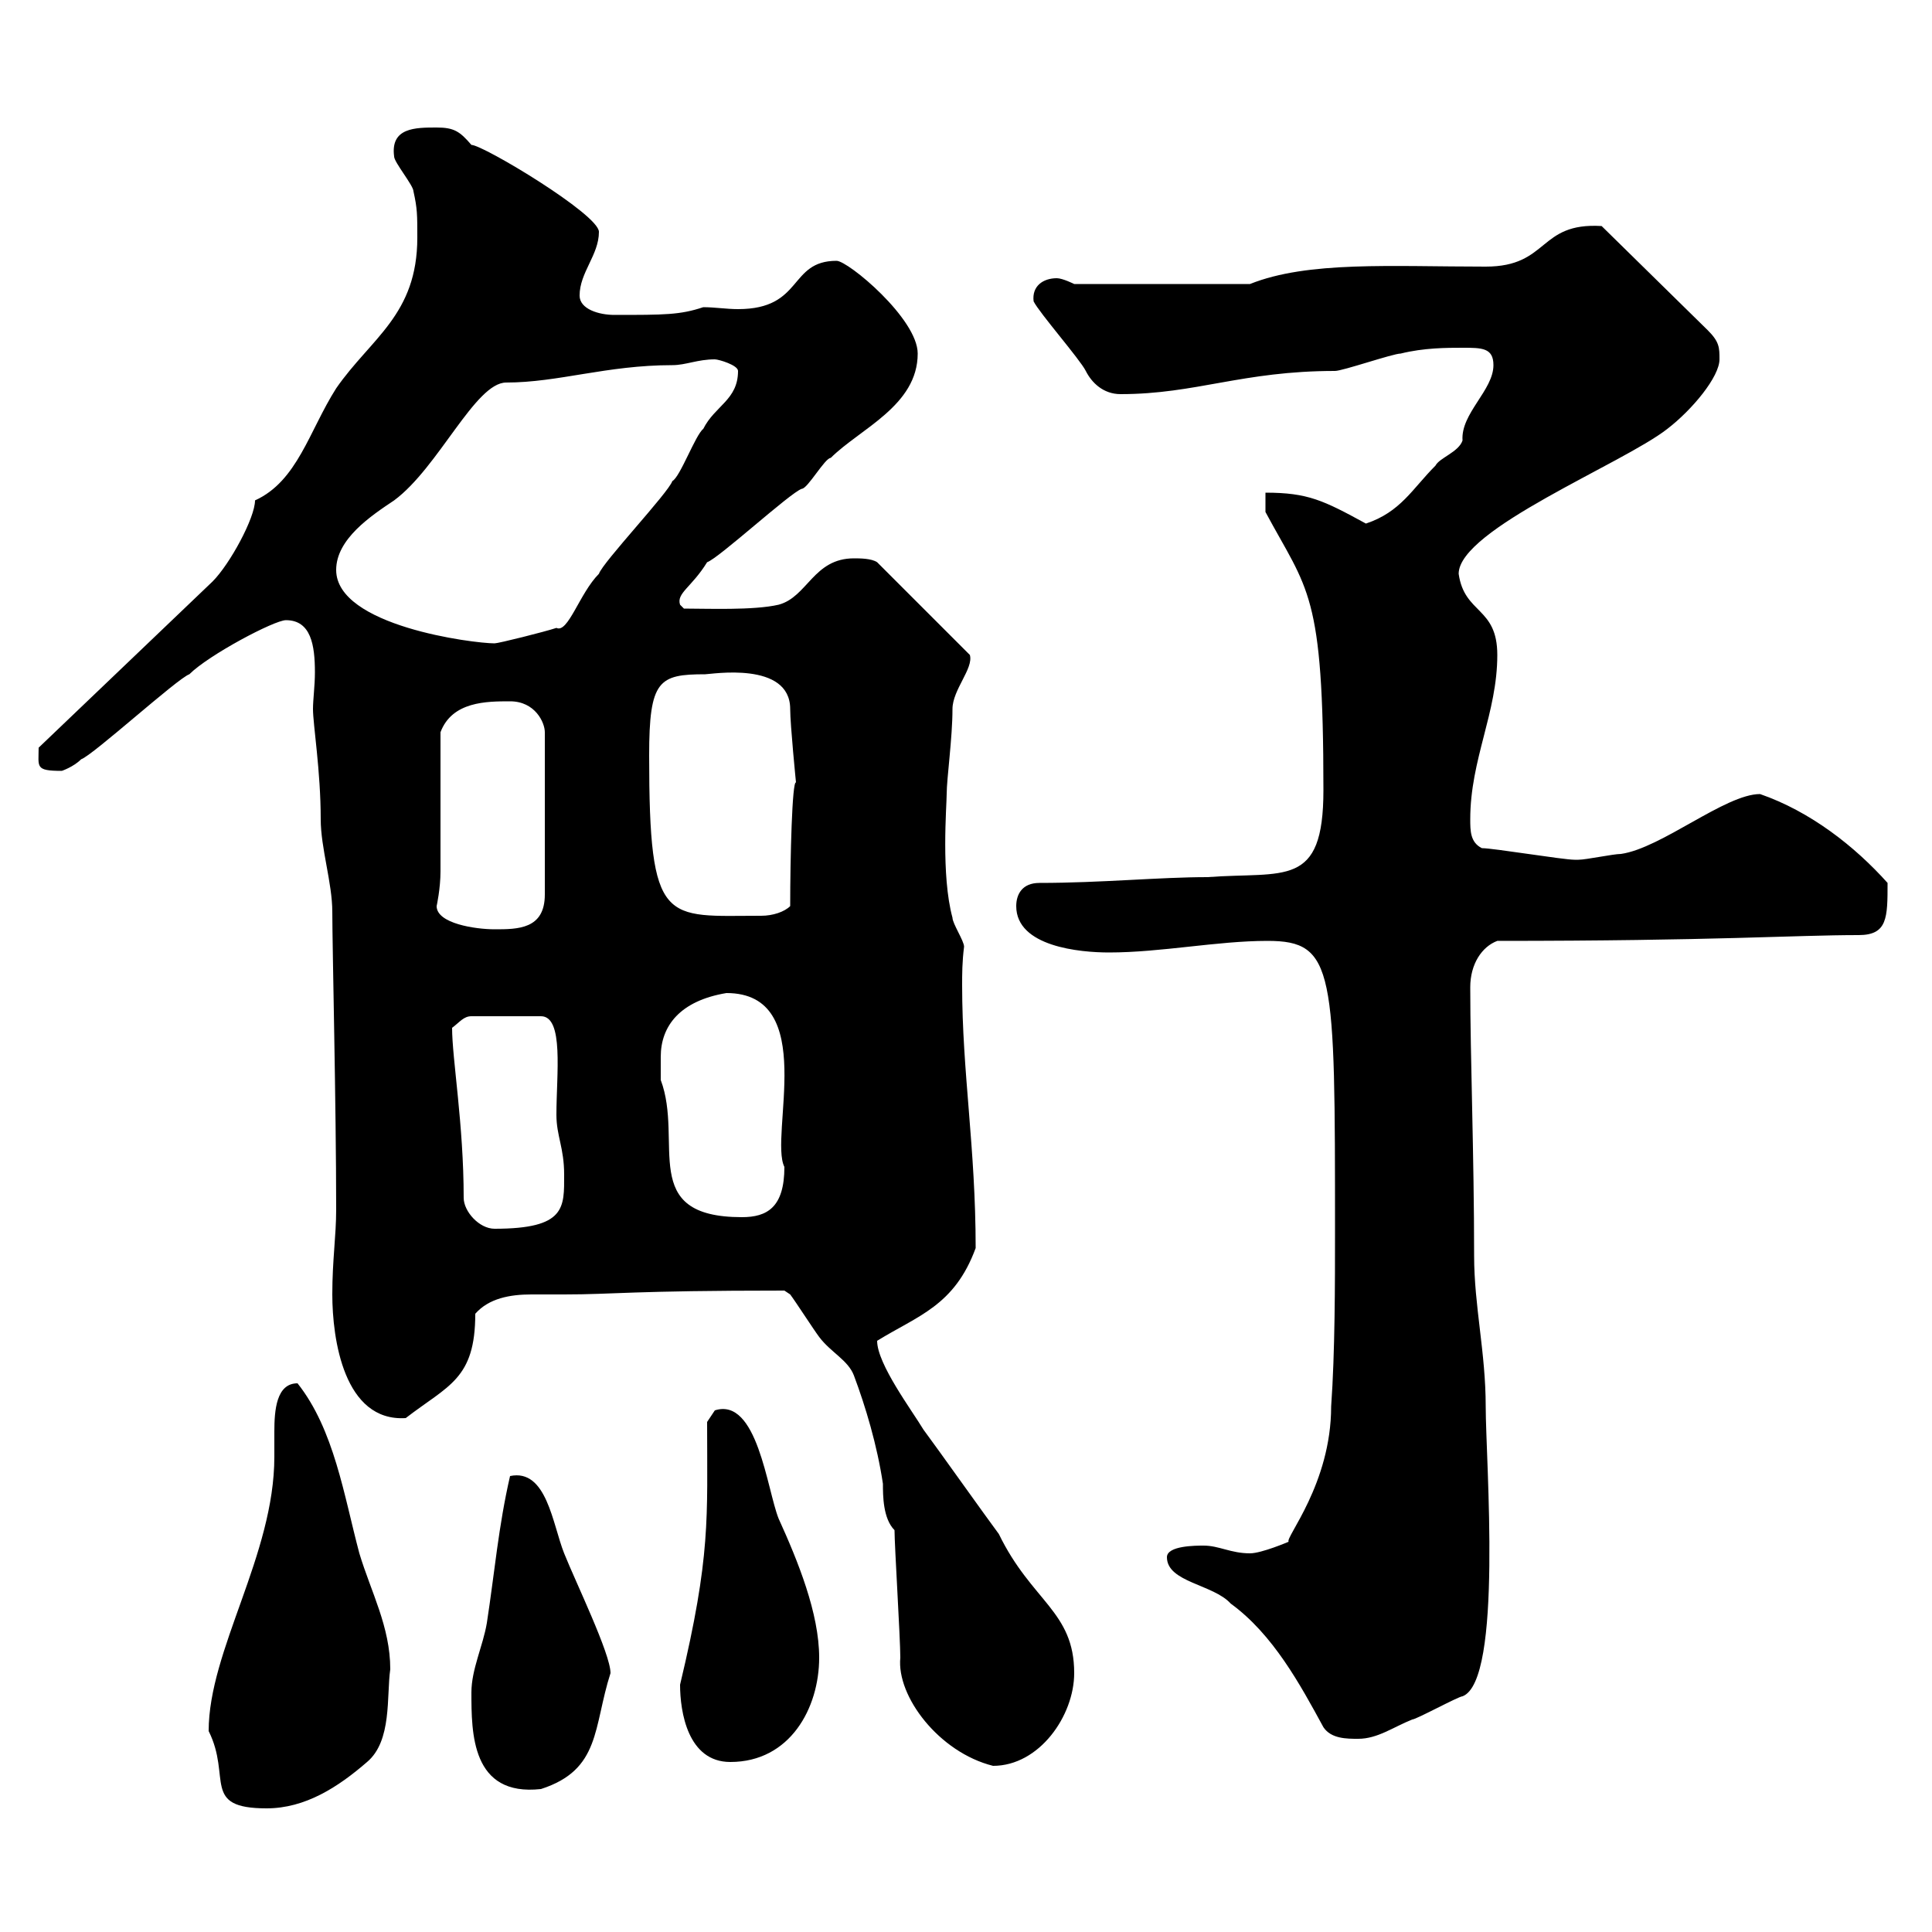<svg xmlns="http://www.w3.org/2000/svg" xmlns:xlink="http://www.w3.org/1999/xlink" width="300" height="300"><path d="M32.40 268.80C36 276 31.20 280.80 41.40 280.80C47.40 280.80 52.50 277.50 57 273.60C60.90 270.30 60 263.40 60.60 259.20C60.60 252.60 57.60 247.20 55.80 241.20C53.40 232.20 51.90 222 46.20 214.80C42.90 214.80 42.60 219 42.60 222.30C42.60 224.10 42.60 225.60 42.60 226.20C42.60 241.50 32.40 256.20 32.40 268.80ZM73.20 262.80C73.20 269.10 73.20 279 84 277.80C93.30 274.80 92.10 268.20 94.80 259.80C94.80 256.80 89.40 245.70 87.60 241.20C85.80 236.70 84.90 228 79.20 229.20C77.40 237 76.80 244.20 75.60 252C75 255.60 73.20 259.20 73.20 262.80ZM138.90 237.60C138.90 240 139.80 254.40 139.80 257.40C139.20 263.40 145.80 272.10 154.20 274.20C161.40 274.20 166.80 266.40 166.80 259.80C166.80 250.20 160.20 248.70 155.10 238.20C153.30 235.80 145.20 224.40 143.40 222C141.60 219 136.20 211.80 136.20 208.20C142.50 204.30 148.20 202.80 151.50 193.80C151.50 178.20 149.40 166.50 149.40 153C149.40 151.20 149.40 149.40 149.70 147C149.70 146.10 147.90 143.40 147.90 142.50C146.10 135.90 147 125.10 147 123.30C147 120.90 147.90 114.60 147.90 110.10C147.90 107.10 151.20 103.80 150.60 101.70L136.20 87.30C135.30 86.70 133.50 86.70 132.60 86.70C126.30 86.70 125.40 92.70 120.90 93.90C117 94.80 109.80 94.50 106.20 94.50L105.60 93.90C105 92.10 107.40 91.20 109.80 87.30C111.60 86.70 122.70 76.50 124.50 75.90C125.40 75.90 128.10 71.10 129 71.10C133.50 66.60 142.50 63 142.50 54.90C142.50 49.50 131.70 40.50 129.90 40.50C122.40 40.50 124.80 48 114.60 48C112.80 48 111 47.70 109.20 47.70C105.60 48.90 103.20 48.90 95.40 48.90C93 48.90 90 48 90 45.90C90 42.30 93 39.60 93 36C93 33.30 75 22.50 73.20 22.50C71.40 20.40 70.50 19.80 67.80 19.80C64.50 19.80 60.60 19.80 61.20 24.30C61.20 25.20 64.20 28.80 64.20 29.70C64.80 32.40 64.80 33.30 64.80 36.90C64.80 48.90 57.60 52.50 52.20 60.30C48 66.90 46.20 74.70 39.60 77.70C39.60 80.40 35.70 87.60 33 90.30L6 116.10C6 119.10 5.40 119.70 9.60 119.70C9.60 119.70 11.40 119.10 12.60 117.90C14.40 117.30 27.60 105.30 29.40 104.70C32.40 101.70 42.60 96.30 44.40 96.30C48.30 96.30 48.90 100.20 48.90 104.40C48.90 106.50 48.60 108.60 48.60 110.10C48.60 112.50 49.80 119.70 49.80 127.20C49.80 131.70 51.60 137.10 51.60 141.60C51.60 147 52.20 171.60 52.20 187.80C52.20 192 51.60 195.60 51.60 201C51.60 207.90 53.40 220.80 63 220.20C69.60 215.10 73.80 214.20 73.80 204C75.90 201.60 79.20 201 82.50 201C84.30 201 85.80 201 87.60 201C95.40 201 97.80 200.40 121.80 200.40C121.80 200.40 122.70 201 122.70 201C123.60 202.20 126.30 206.40 127.20 207.60C129 210 131.70 211.20 132.60 213.60C134.40 218.40 136.20 224.40 137.10 230.40C137.10 232.20 137.10 235.80 138.90 237.60ZM105.60 261.60C105.60 265.80 106.80 273.60 113.40 273.60C122.70 273.60 127.20 265.20 127.20 257.40C127.20 250.50 123.90 242.40 120.90 235.80C119.10 231.30 117.60 216.90 111 219C111 219 109.80 220.80 109.80 220.80C109.80 235.80 110.40 241.50 105.60 261.60ZM181.20 241.80C181.20 245.70 188.40 246 191.10 249C197.70 253.80 201.90 261.60 205.50 268.20C206.70 270 209.10 270 210.90 270C213.90 270 216.30 268.20 219.30 267C219.90 267 226.50 263.40 227.10 263.40C233.40 261 230.70 226.80 230.70 218.40C230.70 210 228.90 202.80 228.90 195C228.90 179.40 228.30 164.10 228.30 153.30C228.30 149.70 230.10 147 232.50 146.10C266.40 146.10 278.70 145.20 288.60 145.20C293.10 145.20 293.10 142.50 293.10 137.10C288 131.40 281.10 126 273.30 123.30C267.90 123.30 258 131.70 251.70 132.60C250.50 132.60 246.30 133.50 245.10 133.50C244.50 133.50 244.50 133.50 244.50 133.50C242.70 133.50 231.90 131.70 230.10 131.70C228.30 130.80 228.30 129 228.30 127.20C228.30 117.90 232.50 110.70 232.50 101.70C232.50 94.20 227.40 95.40 226.50 89.10C226.50 82.20 252 72 258.90 66.60C262.80 63.60 267 58.50 267 55.80C267 54 267 53.10 265.20 51.30L248.70 35.10C238.80 34.50 240.60 41.40 230.70 41.40C216 41.40 203.10 40.50 194.10 44.10L166.80 44.10C166.80 44.10 165 43.20 164.10 43.20C162 43.20 160.20 44.40 160.50 46.80C161.40 48.60 167.70 55.80 168.60 57.60C169.50 59.40 171.30 61.20 174 61.20C185.70 61.20 192.90 57.60 207.30 57.60C208.50 57.60 216.30 54.90 217.50 54.90C221.10 54 224.70 54 227.10 54C230.10 54 231.90 54 231.90 56.70C231.90 60.60 226.80 64.20 227.10 68.40C226.50 70.20 223.50 71.10 222.90 72.30C219.30 75.90 217.50 79.50 212.10 81.30C205.50 77.70 203.10 76.50 196.50 76.50L196.50 79.50C203.10 91.80 205.50 91.80 205.50 122.70C205.50 138 199.50 135.30 187.50 136.20C180 136.20 171 137.10 161.40 137.10C158.70 137.10 157.80 138.90 157.80 140.70C157.80 147 167.70 147.90 172.20 147.90C180.30 147.90 189 146.10 196.80 146.10C207.30 146.10 207.30 150.60 207.30 191.40C207.30 199.20 207.30 210 206.70 218.40C206.70 230.40 199.50 238.80 200.10 239.40C200.10 239.40 195.90 241.20 194.10 241.20C191.10 241.20 189.30 240 186.90 240C185.70 240 181.20 240 181.20 241.80ZM72 186C72 174.60 70.20 164.40 70.20 159.60C71.40 158.70 72 157.80 73.20 157.80L84 157.80C87.60 157.80 86.40 166.80 86.40 173.10C86.40 176.40 87.60 178.20 87.60 182.40C87.60 187.50 87.90 190.80 76.80 190.80C74.40 190.80 72 188.10 72 186ZM102.60 164.10C102.60 159.30 105.60 155.40 112.80 154.20C127.20 154.20 119.40 176.40 121.80 181.20C121.80 187.50 119.10 189 115.20 189C99 189 106.20 177.30 102.60 167.70C102.60 167.70 102.60 165 102.60 164.10ZM67.80 140.70C67.80 140.70 68.40 138 68.40 135.30C68.40 131.70 68.40 117.30 68.40 113.70C70.20 108.90 75.60 108.90 79.20 108.90C83.10 108.90 84.60 112.20 84.60 113.70L84.60 138.90C84.60 144.30 80.40 144.30 76.80 144.30C73.80 144.30 67.80 143.40 67.80 140.70ZM100.80 117.30C100.80 105.60 102.30 104.70 109.50 104.70C110.40 104.70 122.70 102.60 122.70 110.10C122.70 112.50 123.60 121.50 123.60 121.50C123 121.20 122.70 133.20 122.70 140.70C121.80 141.60 120 142.20 118.20 142.20C103.20 142.20 100.80 144 100.80 117.30ZM52.20 88.50C52.20 83.70 57.60 80.10 61.20 77.70C68.10 72.60 73.80 59.40 78.60 59.40C86.70 59.40 94.20 56.70 104.40 56.70C106.50 56.70 108.30 55.80 111 55.80C111.60 55.80 114.60 56.70 114.60 57.60C114.60 62.10 111 63 109.20 66.60C108 67.50 105.60 74.10 104.40 74.70C103.80 76.50 93.60 87.30 93 89.10C90 92.10 88.20 98.40 86.40 97.50C84.60 98.10 77.40 99.90 76.80 99.90C73.50 99.90 52.20 97.20 52.20 88.50Z"/></svg>